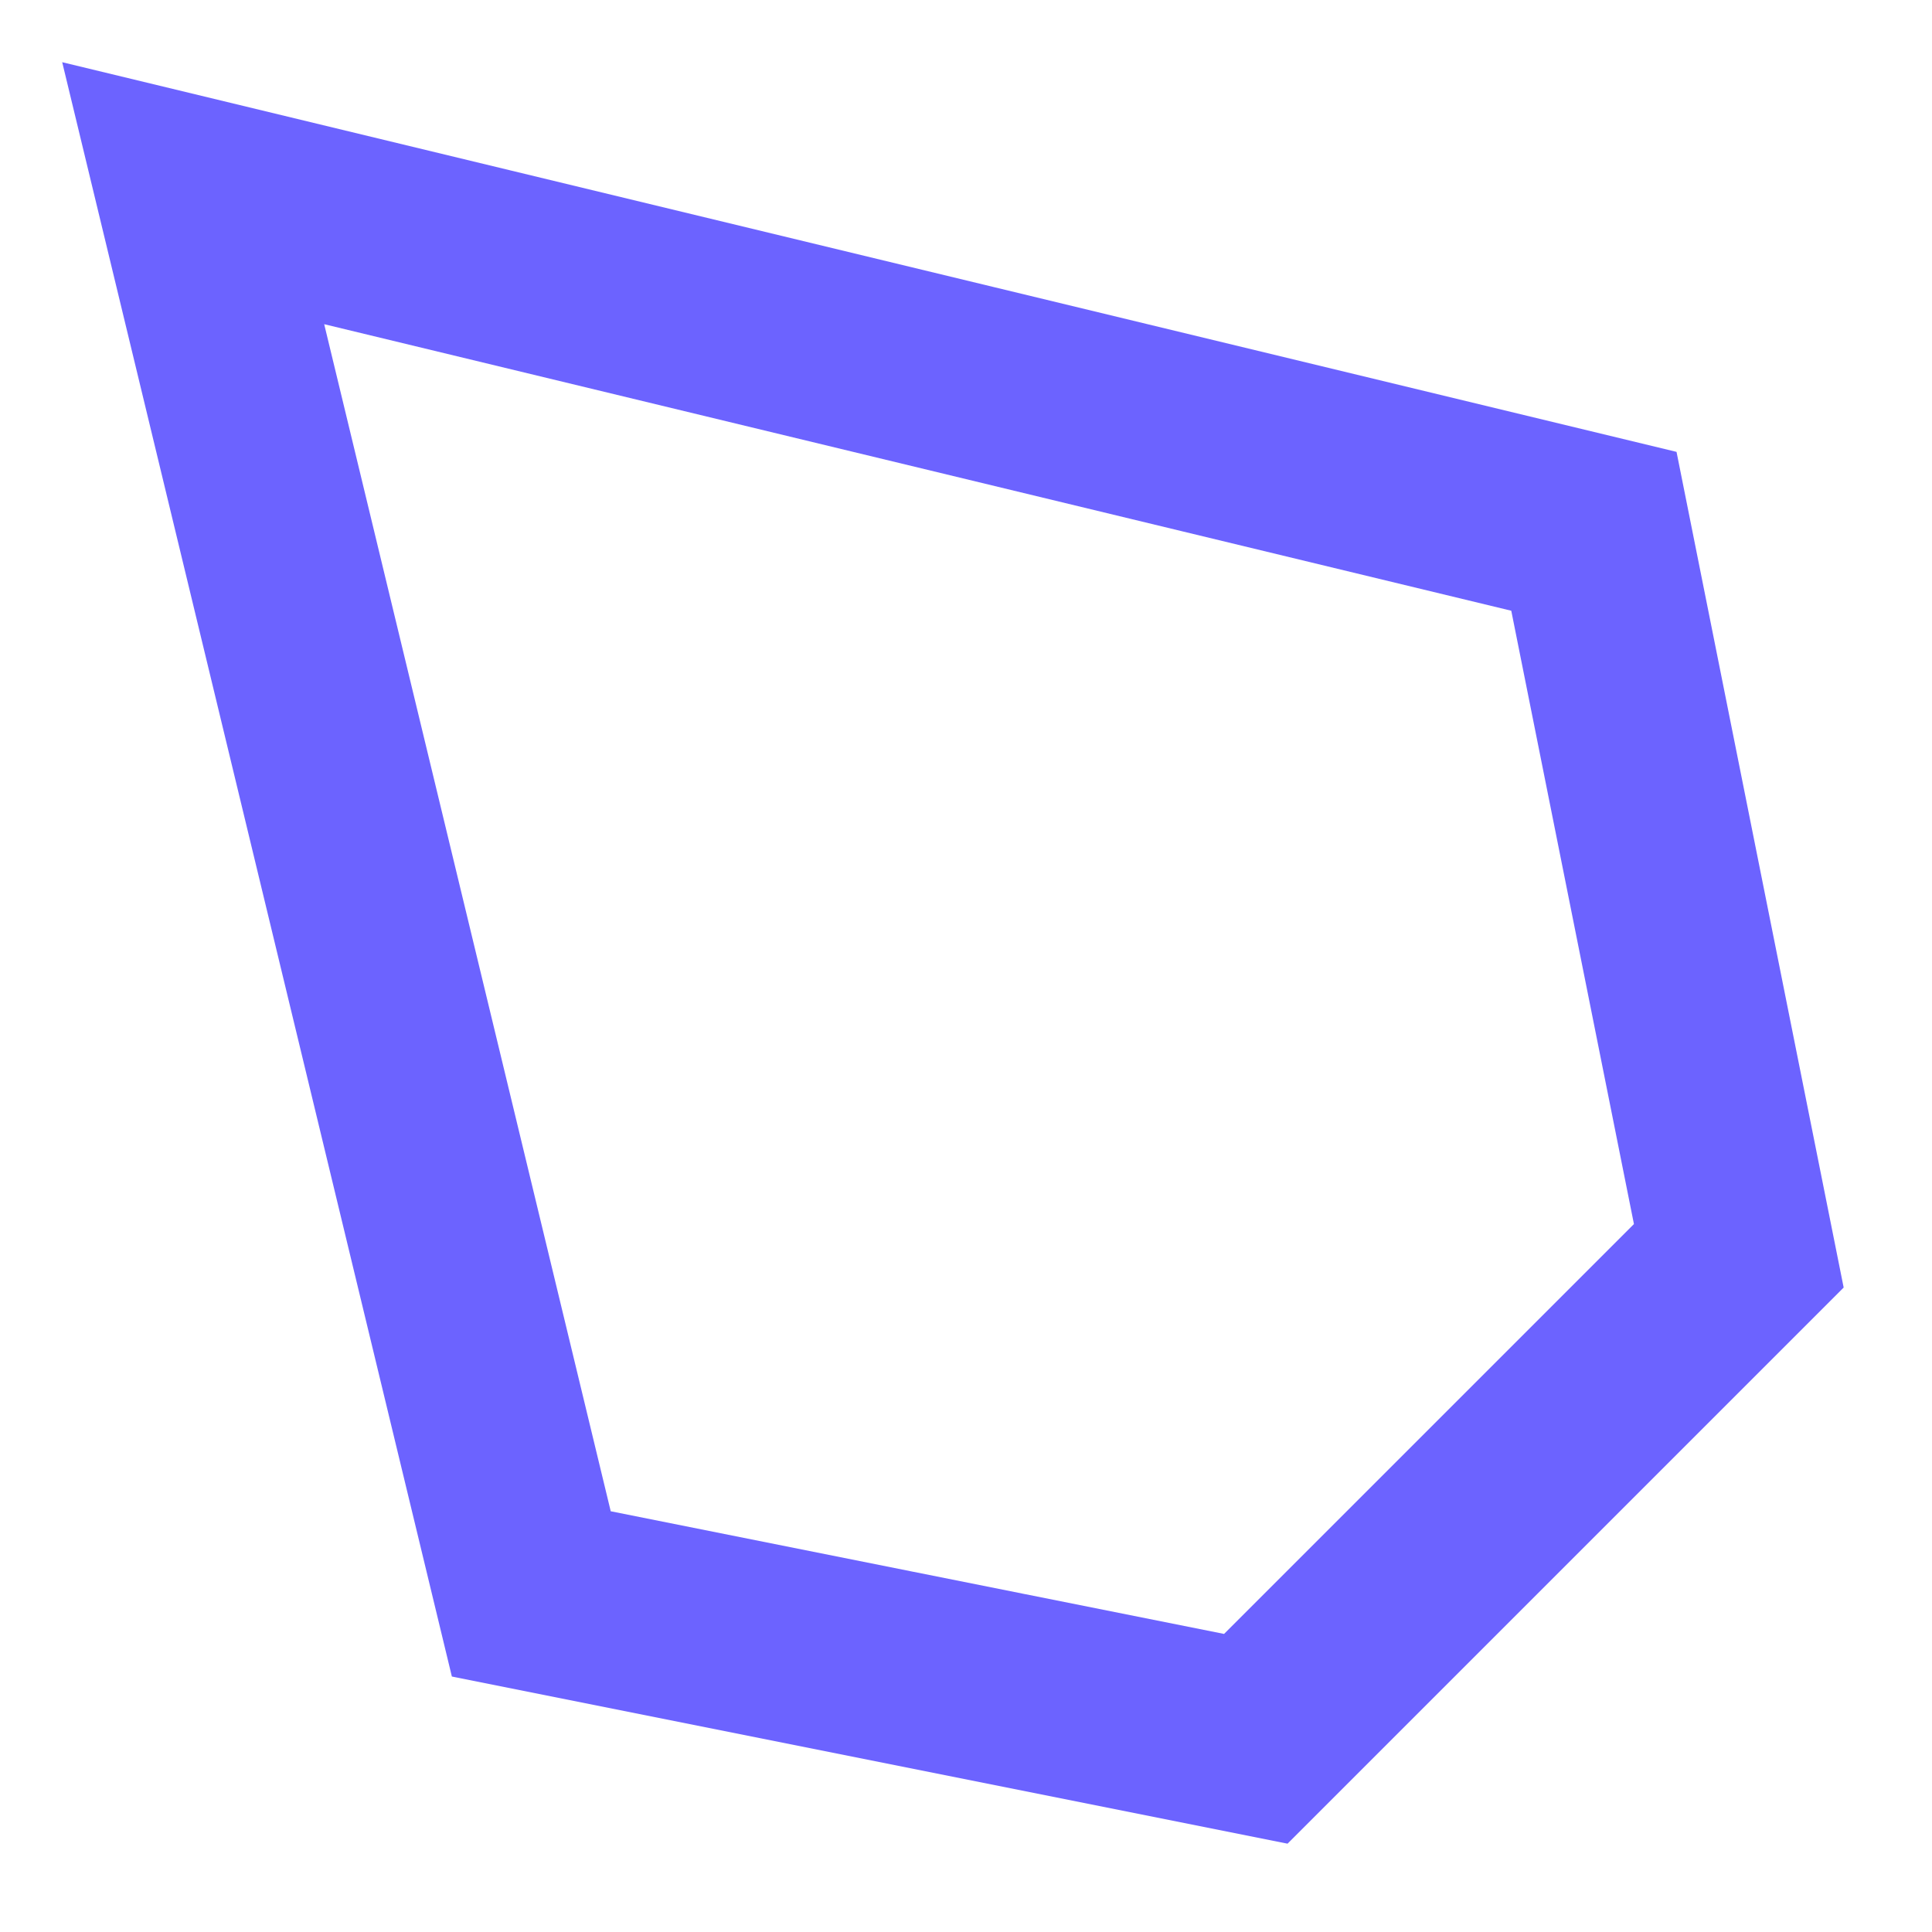 <?xml version="1.0" encoding="utf-8"?>
<svg xmlns="http://www.w3.org/2000/svg" fill="none" height="100%" overflow="visible" preserveAspectRatio="none" style="display: block;" viewBox="0 0 20 20" width="100%">
<path d="M18 13L16.5 5.5L2 2L5.5 16.5L13 18L18 13Z" id="Vector" stroke="#6C63FF" stroke-linecap="round" stroke-width="2"/>
</svg>